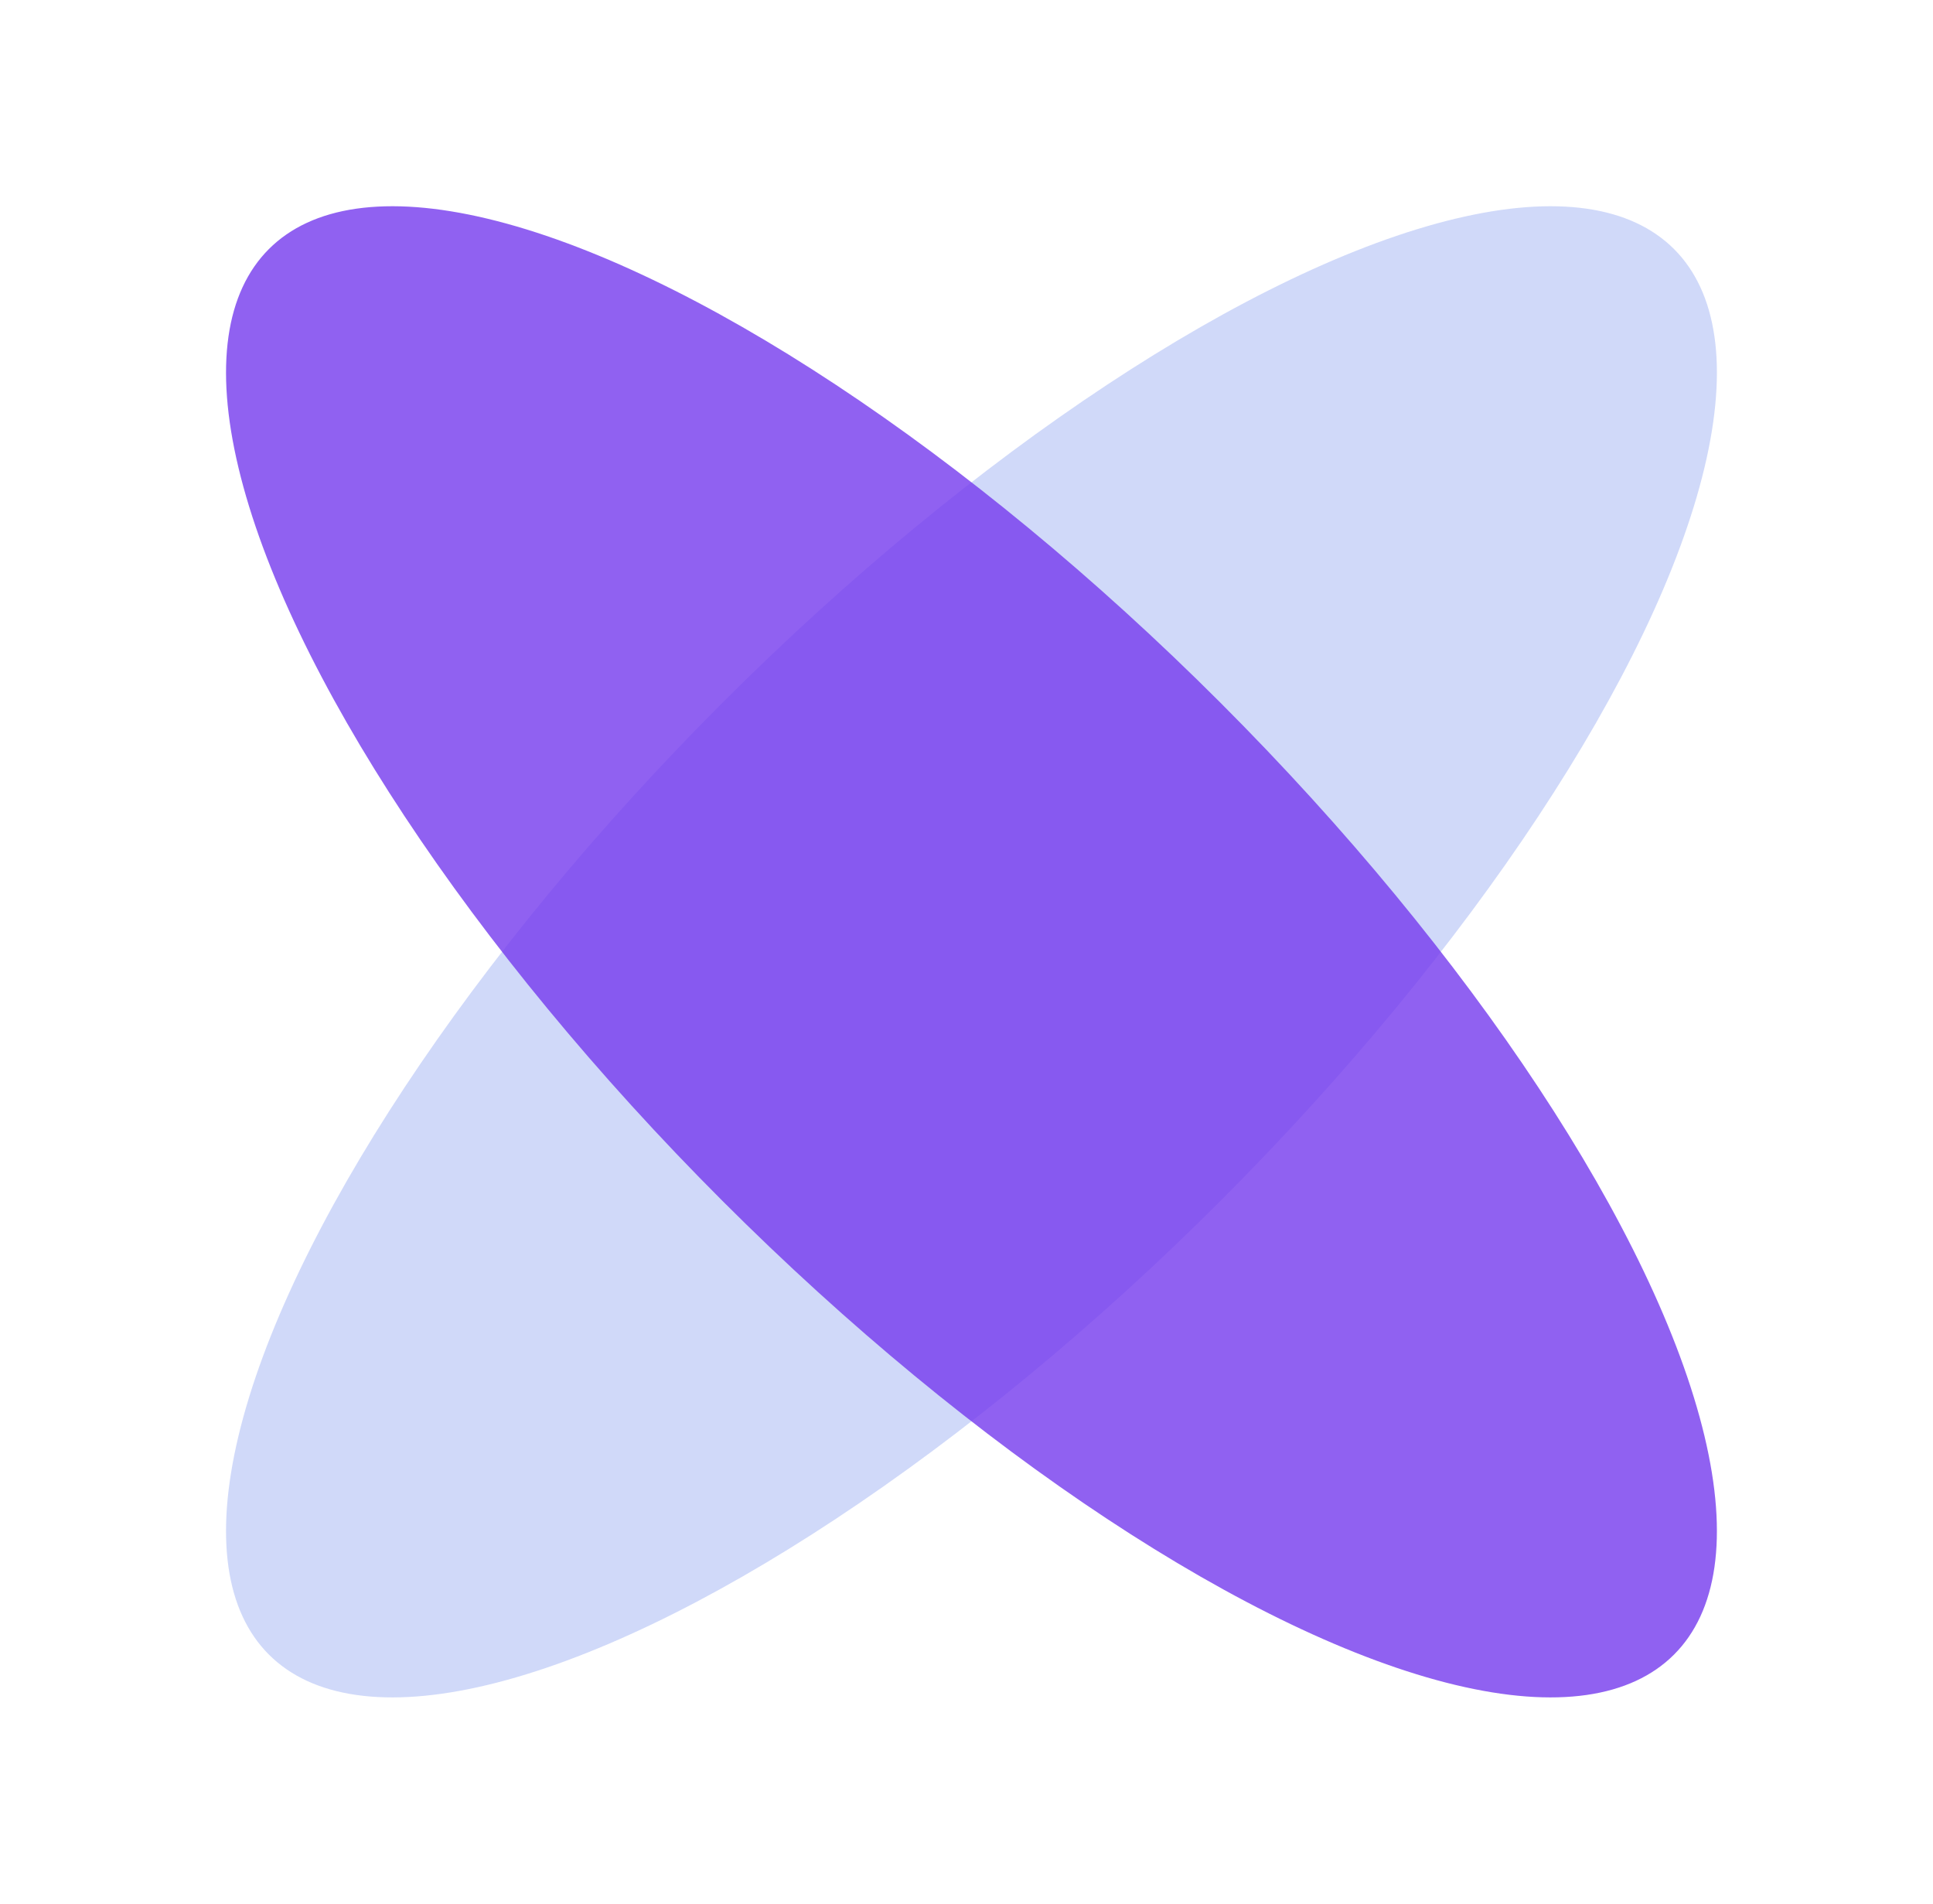 <svg width="65" height="64" viewBox="0 0 65 64" fill="none" xmlns="http://www.w3.org/2000/svg">
<ellipse opacity="0.9" cx="32.667" cy="32" rx="11.842" ry="33.412" transform="rotate(45 32.667 32)" fill="#CBD5F9"/>
<ellipse opacity="0.8" cx="32.667" cy="32" rx="11.842" ry="33.412" transform="rotate(-45 32.667 32)" fill="#743AED"/>
</svg>
